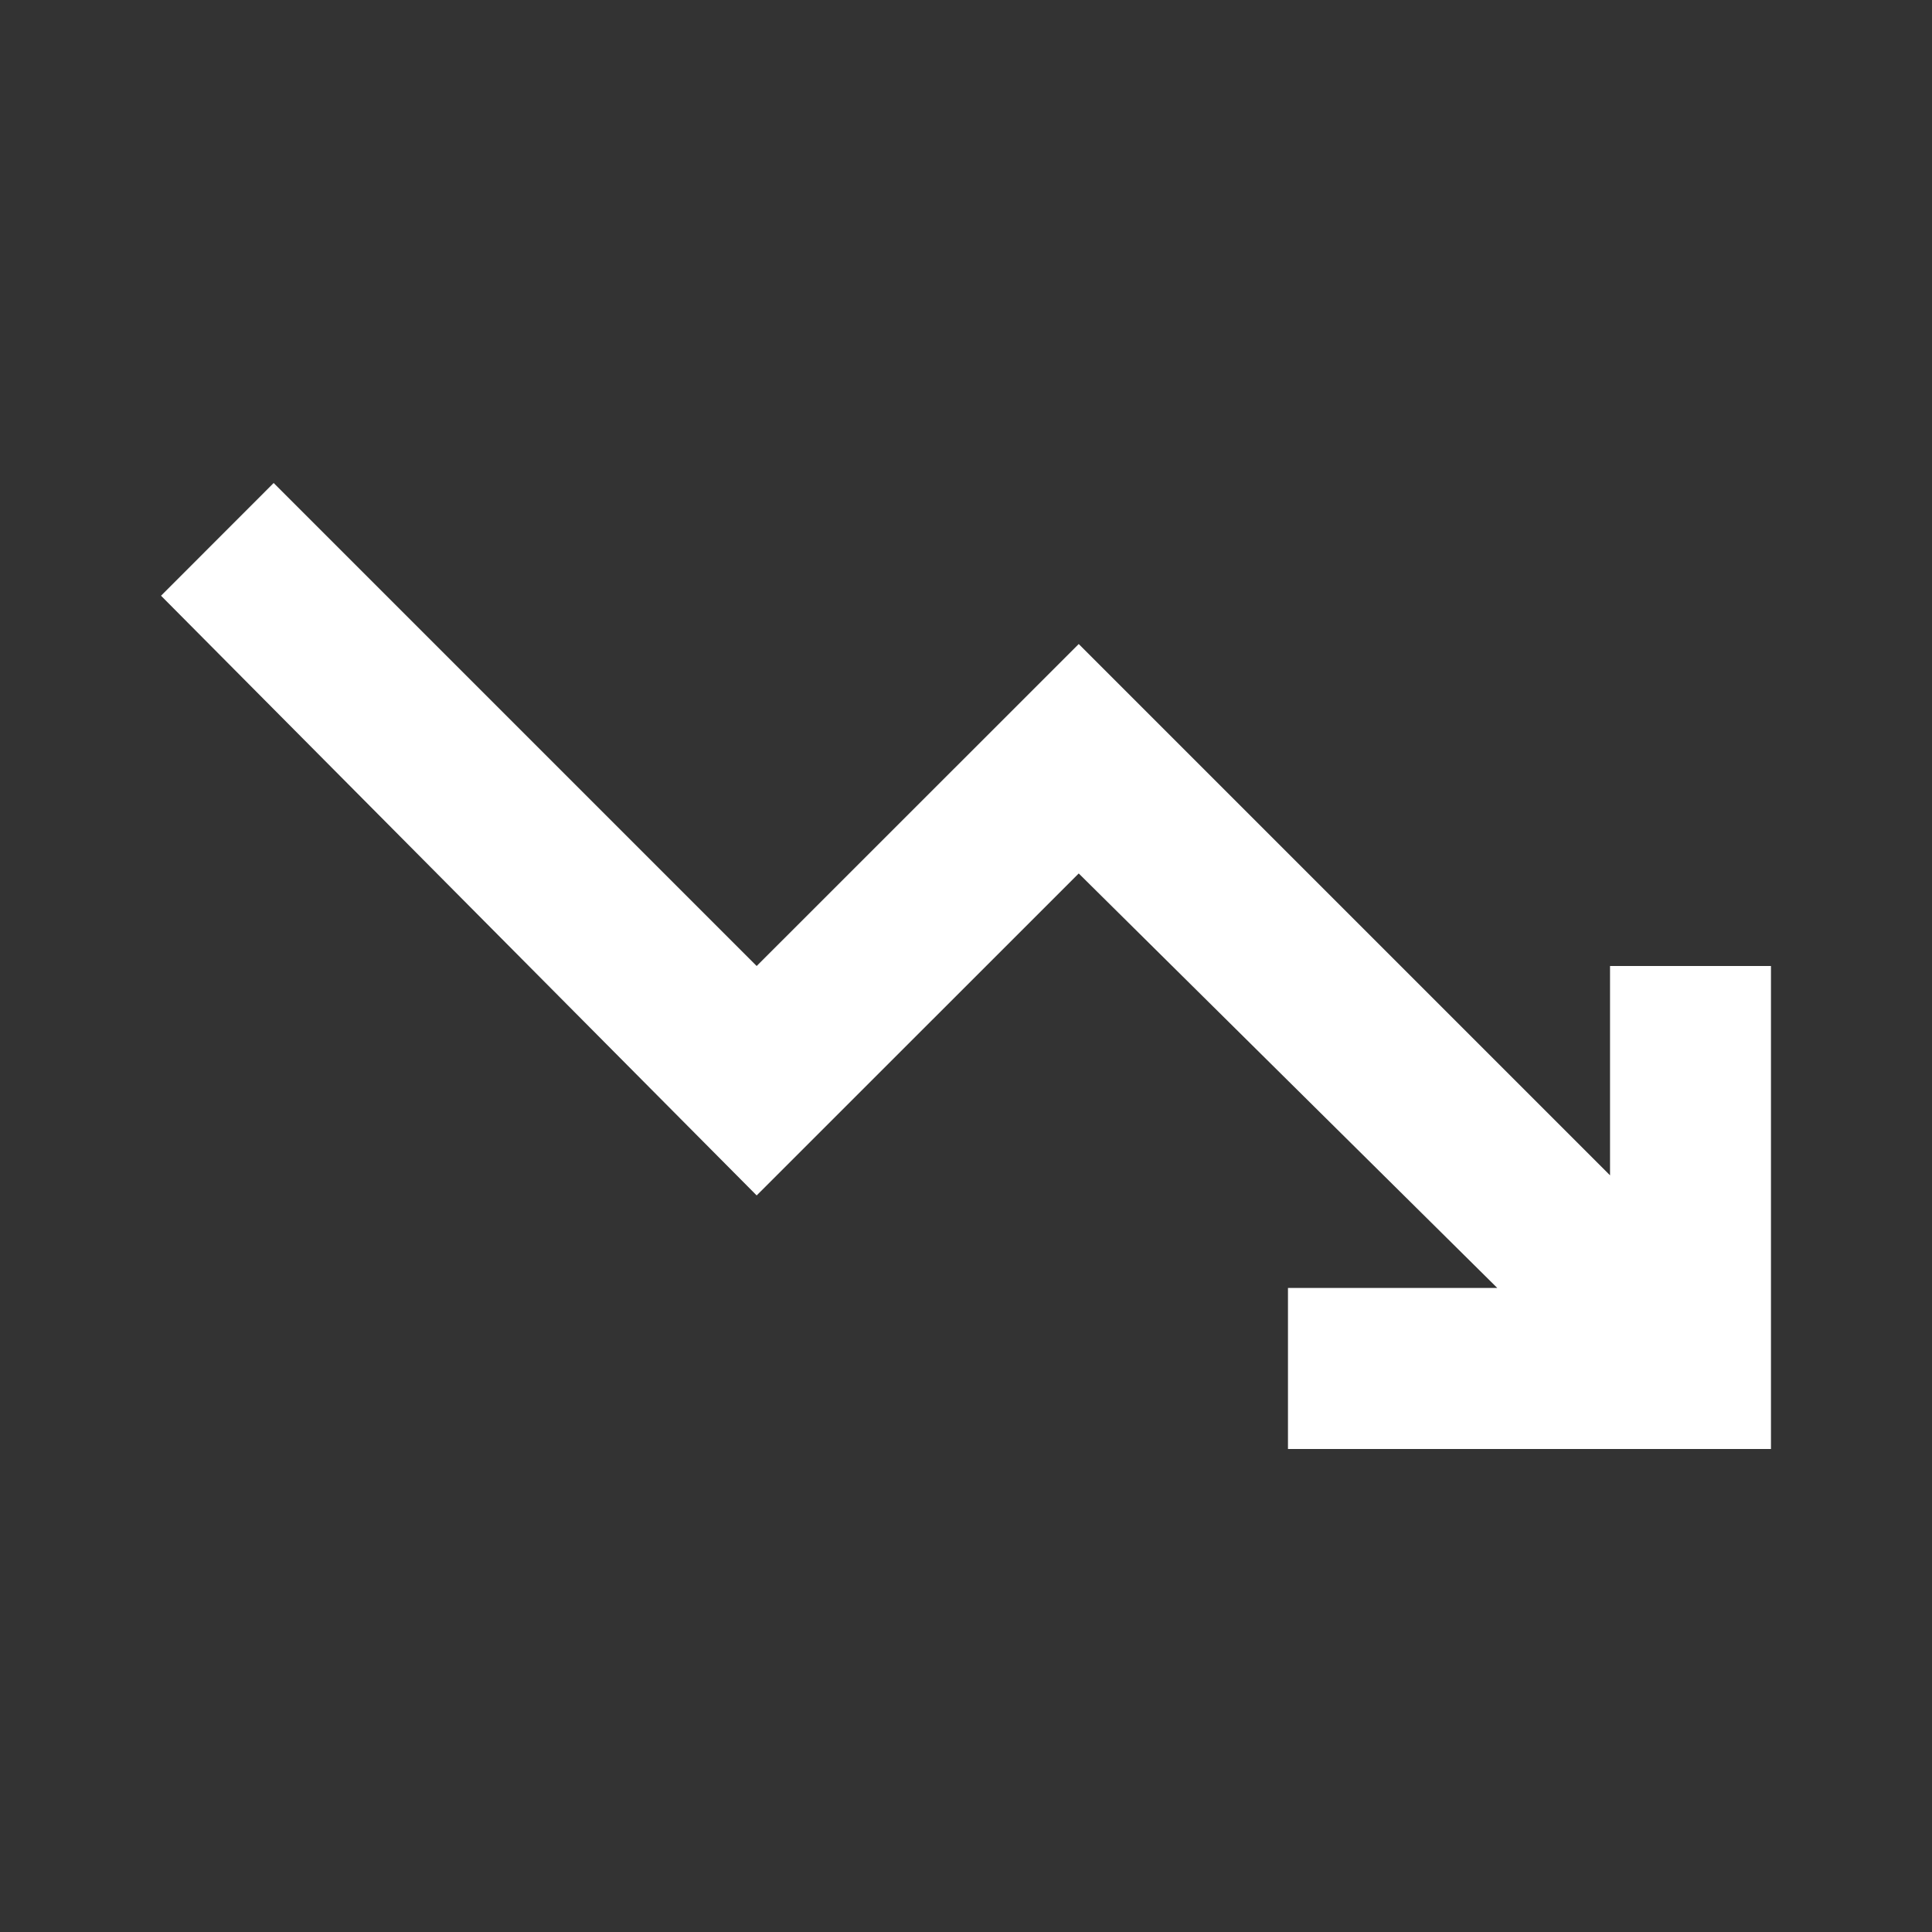 <svg width="20" height="20" viewBox="0 0 20 20" fill="none" xmlns="http://www.w3.org/2000/svg">
<rect x="0" y="0" width="20" height="20" fill="#333333" stroke="none"/>
<mask id="mask0_103_129" style="mask-type:alpha" maskUnits="userSpaceOnUse" x="0" y="0" width="20" height="20">
<rect width="20" height="20" fill="#D9D9D9"/>
</mask>
<g mask="url(#mask0_103_129)">
<path d="M13.333 15V13.333H15.5L11.167 9.042L7.833 12.375L1.667 6.167L2.833 5L7.833 10L11.167 6.667L16.667 12.167V10H18.333V15H13.333Z" fill="white"/>
</g>
</svg>
